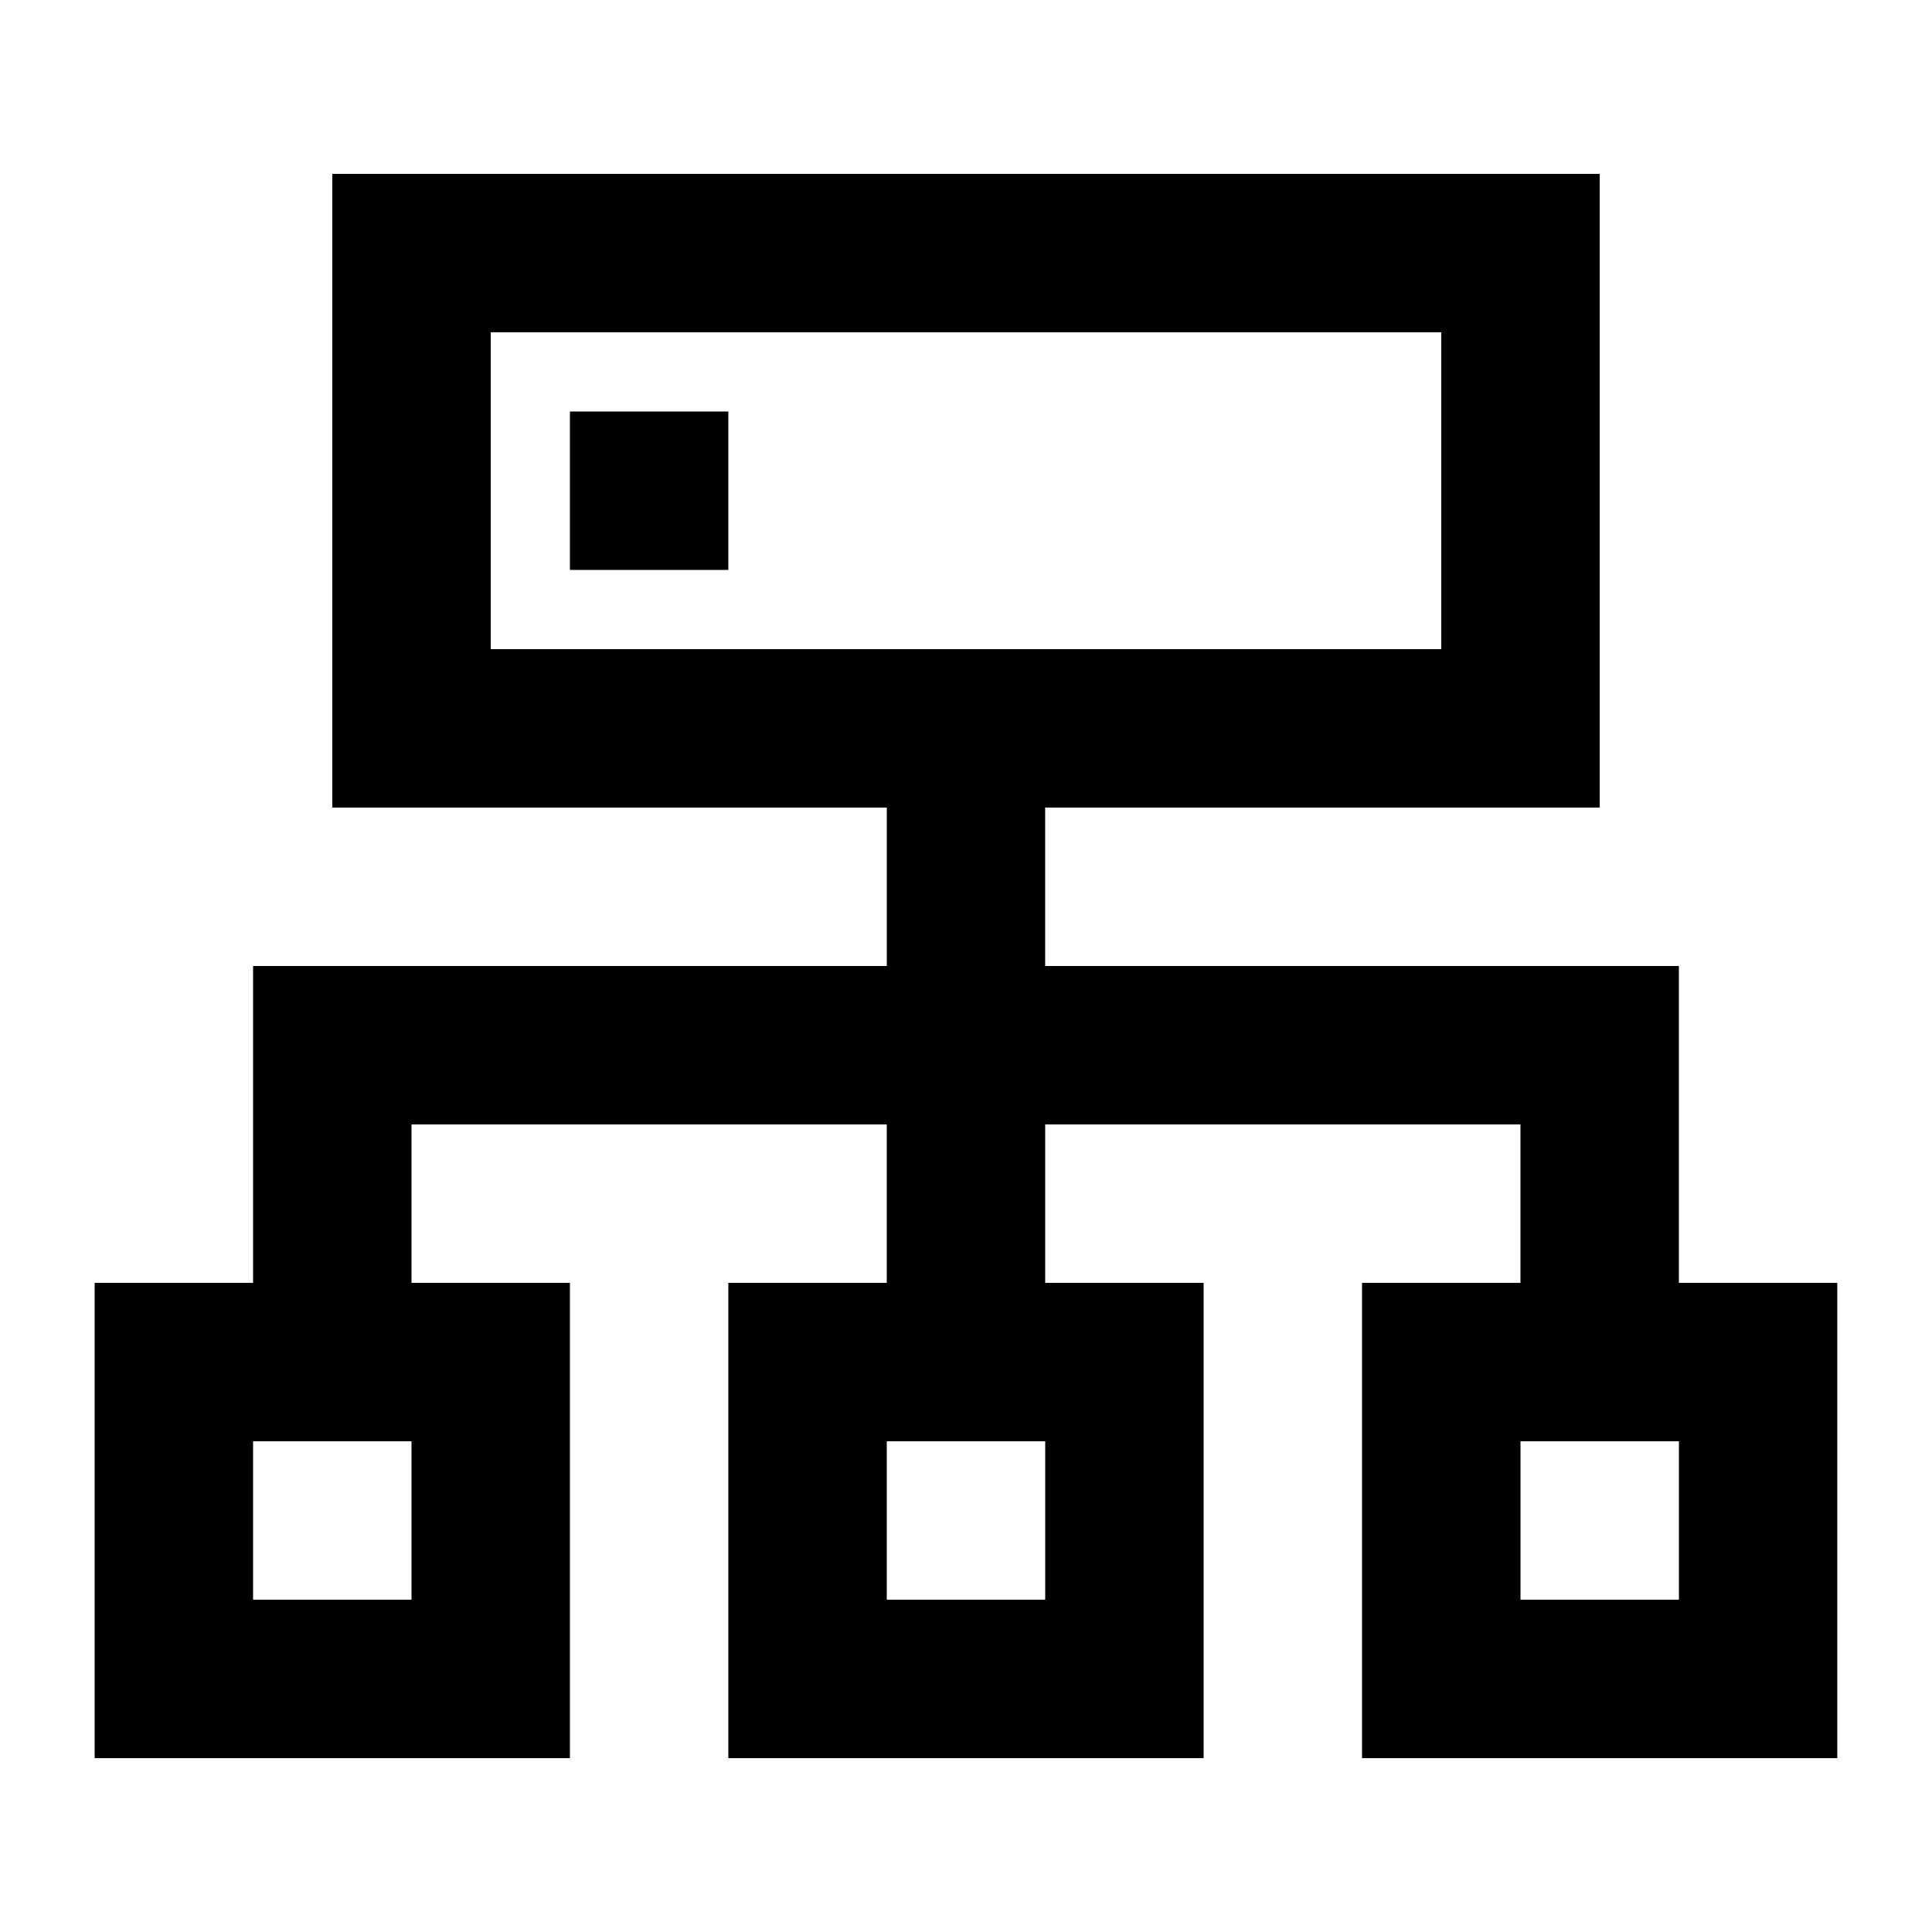 <?xml version="1.0" encoding="UTF-8"?>
<!-- Uploaded to: SVG Find, www.svgrepo.com, Generator: SVG Find Mixer Tools -->
<svg fill="#000000" width="800px" height="800px" version="1.1" viewBox="144 144 512 512" xmlns="http://www.w3.org/2000/svg">
 <path d="m232.06 190.08v167.94h146.95v41.984h-167.94v83.969h-41.984v125.95h125.95v-125.95h-41.984v-41.984h125.95v41.984h-41.984v125.95h125.95v-125.95h-41.984v-41.984h125.95v41.984h-41.984v125.95h125.95v-125.95h-41.984v-83.969h-167.94v-41.984h146.95v-167.94zm41.984 41.984h251.91v83.969h-251.91zm-62.977 293.89h41.984v41.984h-41.984zm167.94 0h41.984v41.984h-41.984zm167.94 0h41.984v41.984h-41.984zm-251.91-272.9h41.984v41.984h-41.984z"/>
</svg>
